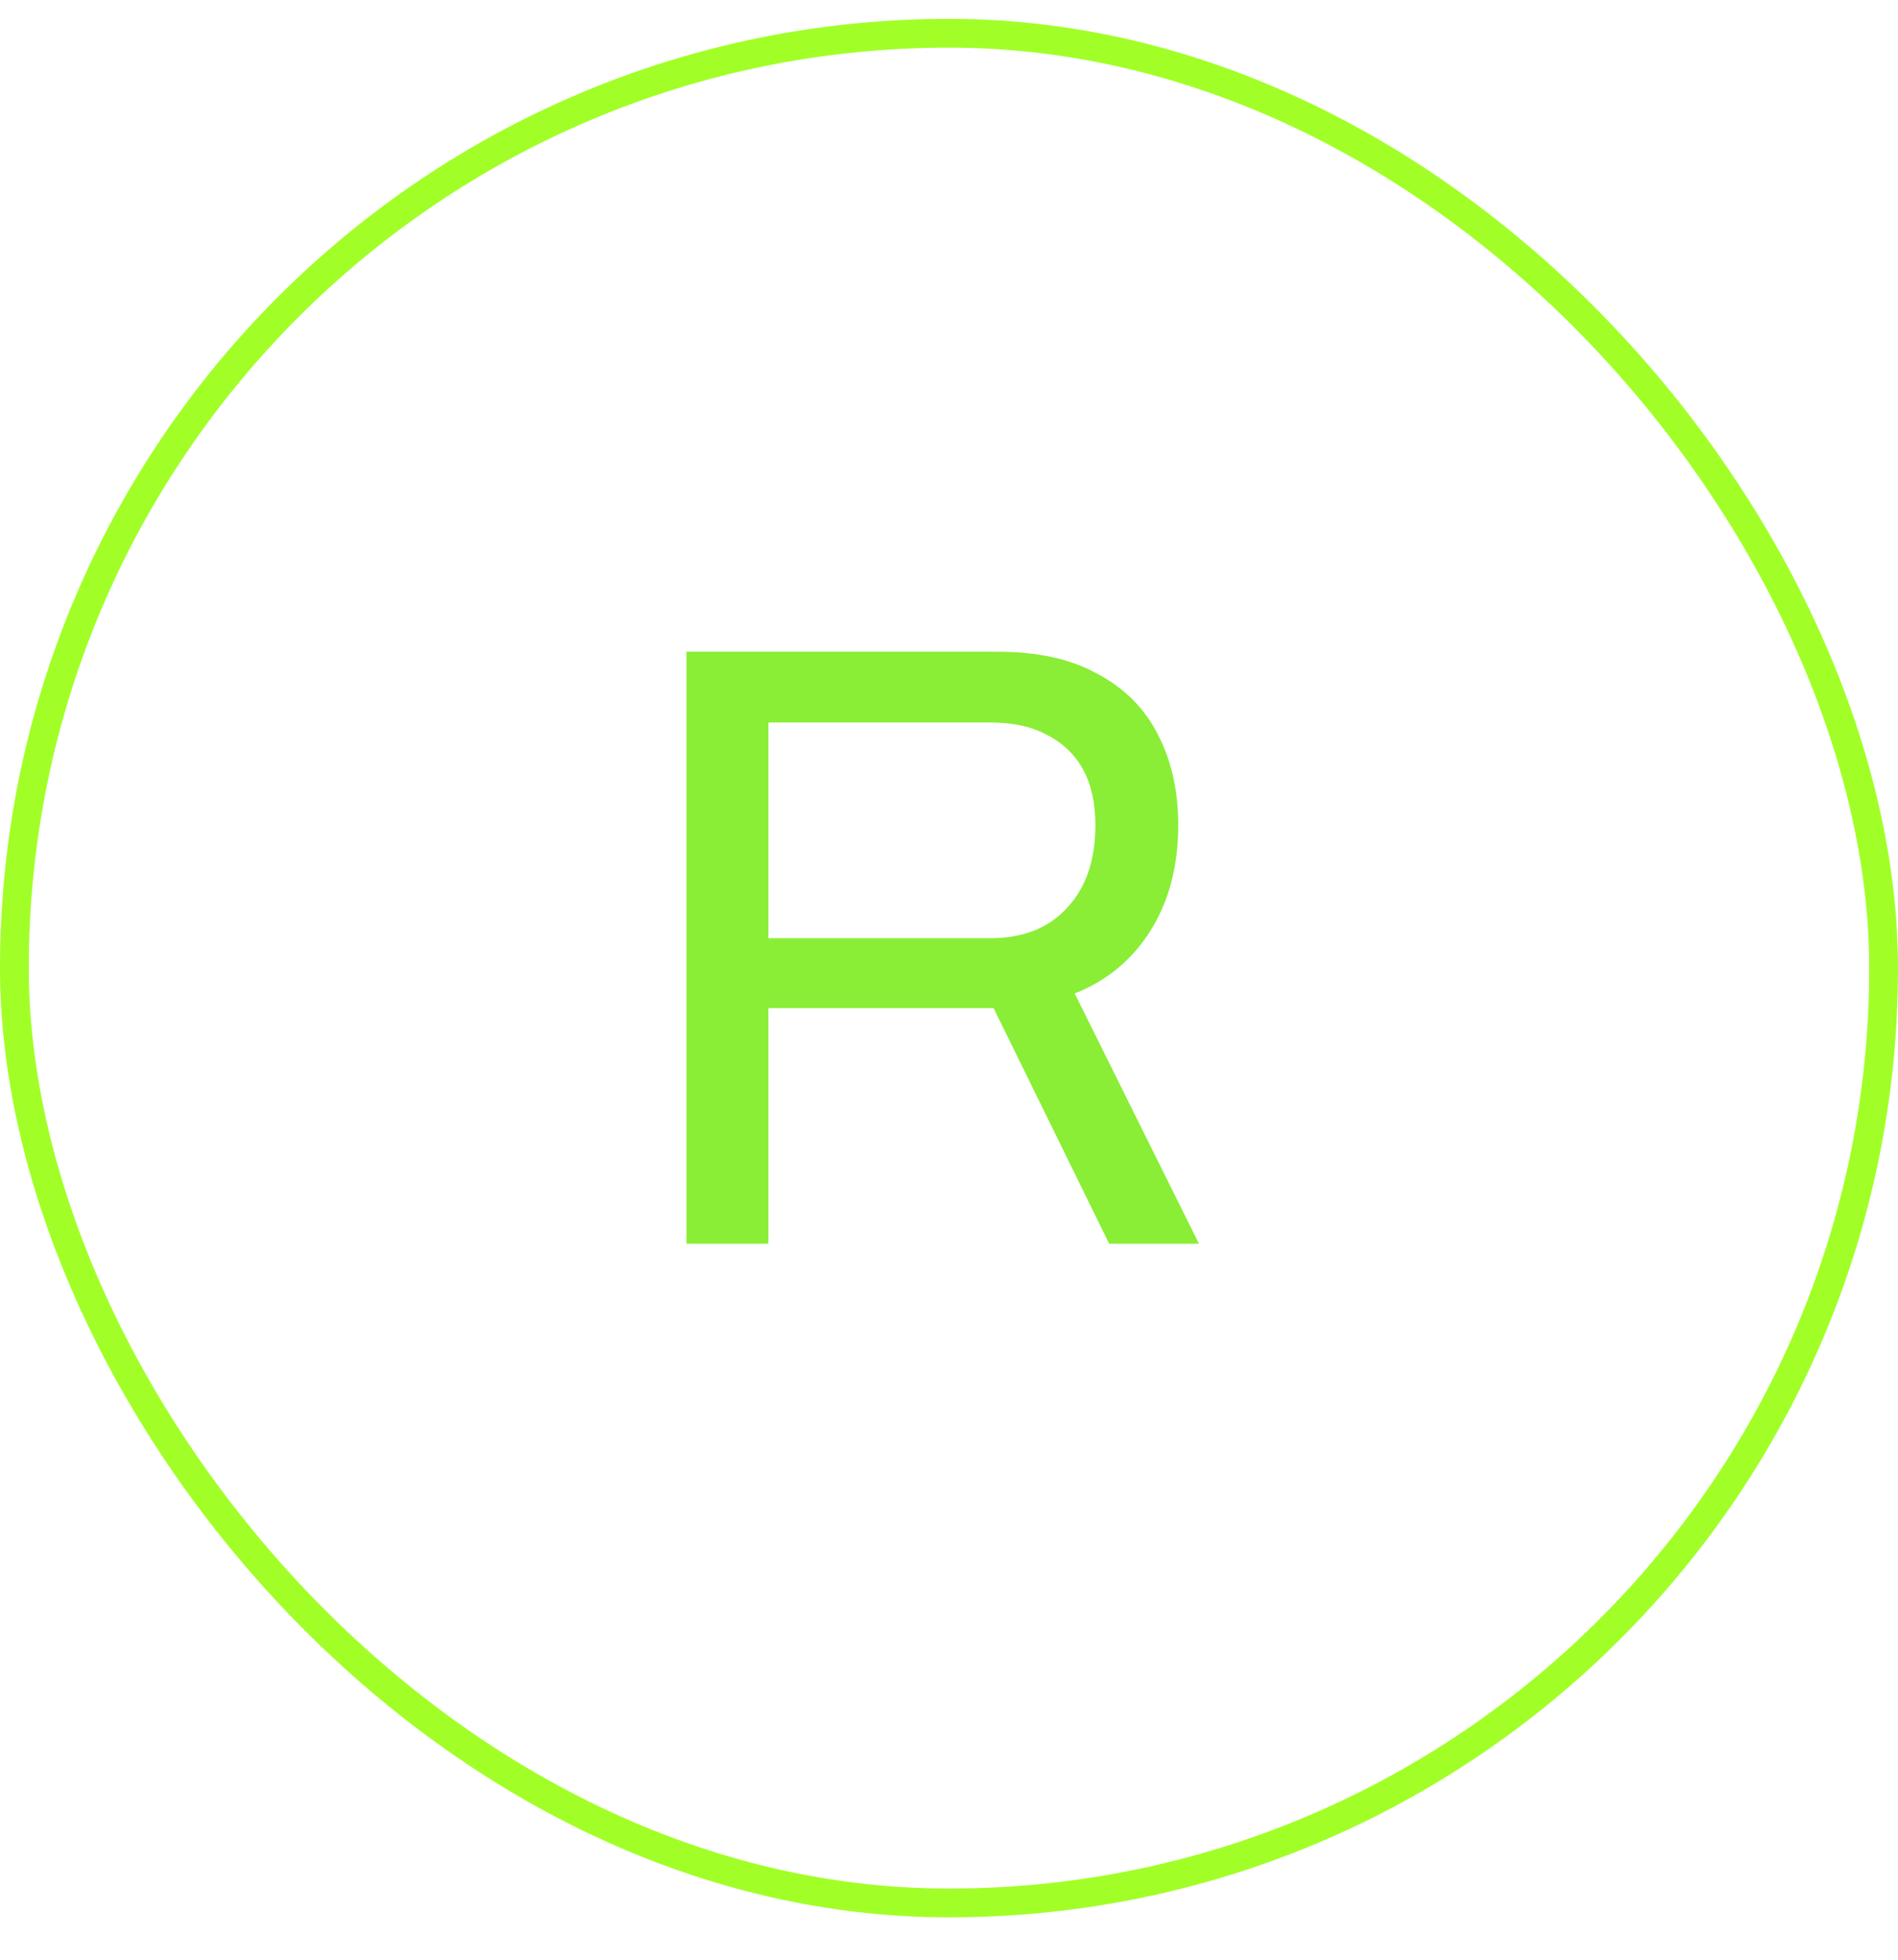<svg width="31" height="32" viewBox="0 0 31 32" fill="none" xmlns="http://www.w3.org/2000/svg">
<rect x="0.235" y="0.543" width="30.53" height="30.53" rx="15.265" stroke="#A1FF27" stroke-width="0.47"/>
<path d="M11.212 20.308V10.642H16.299C16.956 10.642 17.501 10.764 17.933 11.008C18.375 11.243 18.703 11.576 18.919 12.008C19.136 12.431 19.244 12.92 19.244 13.474C19.244 14.141 19.093 14.714 18.793 15.193C18.492 15.672 18.079 16.015 17.553 16.222L19.582 20.308H18.116L16.228 16.461H12.55V20.308H11.212ZM12.55 15.32H16.172C16.707 15.32 17.125 15.155 17.426 14.827C17.736 14.498 17.891 14.047 17.891 13.474C17.891 13.117 17.825 12.816 17.694 12.572C17.562 12.328 17.369 12.14 17.116 12.008C16.862 11.867 16.548 11.797 16.172 11.797H12.55V15.32Z" fill="#89EE35"/>
</svg>

